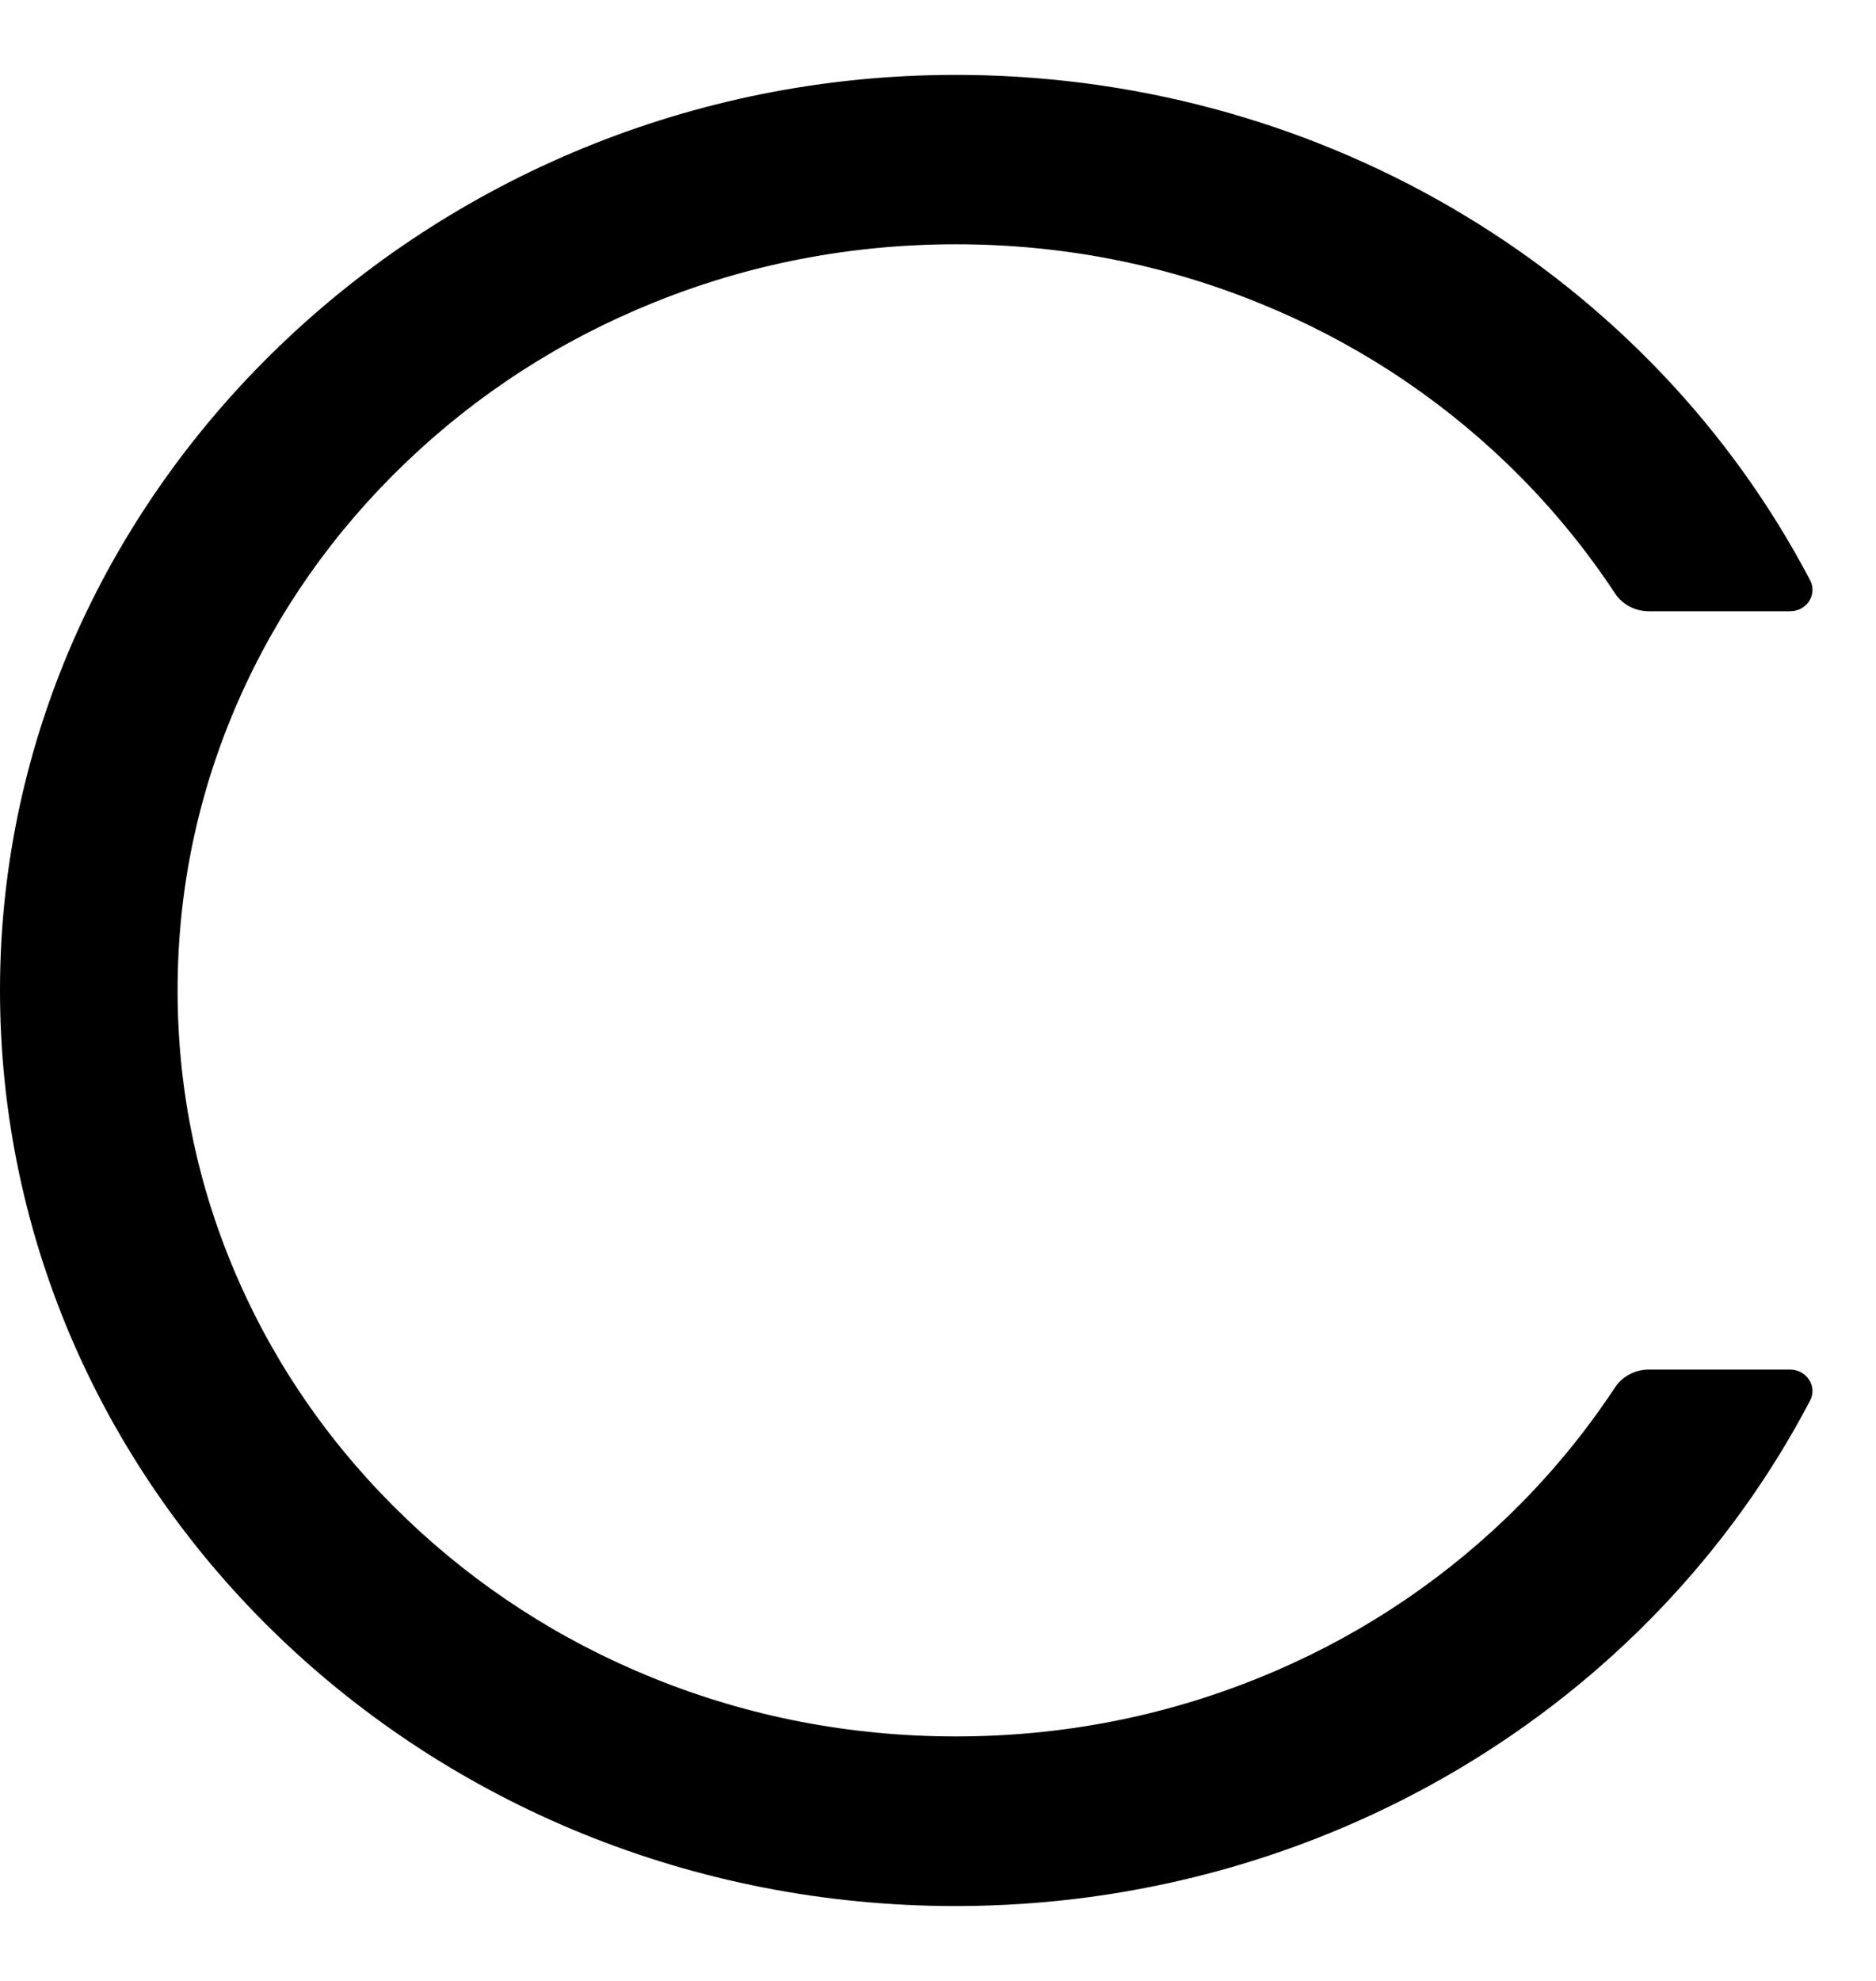 <svg width="18" height="19" viewBox="0 0 18 19" fill="none" xmlns="http://www.w3.org/2000/svg">
<path d="M17.175 13.136H15.82C15.689 13.136 15.565 13.201 15.495 13.309C15.197 13.76 14.85 14.178 14.452 14.56C13.765 15.218 12.966 15.735 12.077 16.094C11.156 16.467 10.179 16.655 9.171 16.655C8.161 16.655 7.184 16.467 6.265 16.094C5.377 15.735 4.577 15.218 3.891 14.56C3.204 13.902 2.665 13.136 2.29 12.285C1.901 11.404 1.704 10.467 1.704 9.499C1.704 8.531 1.901 7.597 2.29 6.714C2.665 5.863 3.204 5.097 3.891 4.439C4.577 3.781 5.377 3.264 6.265 2.905C7.184 2.532 8.163 2.343 9.171 2.343C10.181 2.343 11.159 2.532 12.077 2.905C12.966 3.264 13.765 3.781 14.452 4.439C14.85 4.821 15.197 5.239 15.495 5.69C15.565 5.798 15.689 5.863 15.82 5.863H17.175C17.337 5.863 17.44 5.701 17.367 5.564C15.839 2.651 12.741 0.758 9.281 0.719C4.216 0.659 0.009 4.632 1.60121e-05 9.481C-0.009 14.34 4.099 18.282 9.169 18.282C12.673 18.282 15.823 16.381 17.367 13.435C17.44 13.298 17.334 13.136 17.175 13.136V13.136Z" fill="black"/>
</svg>
